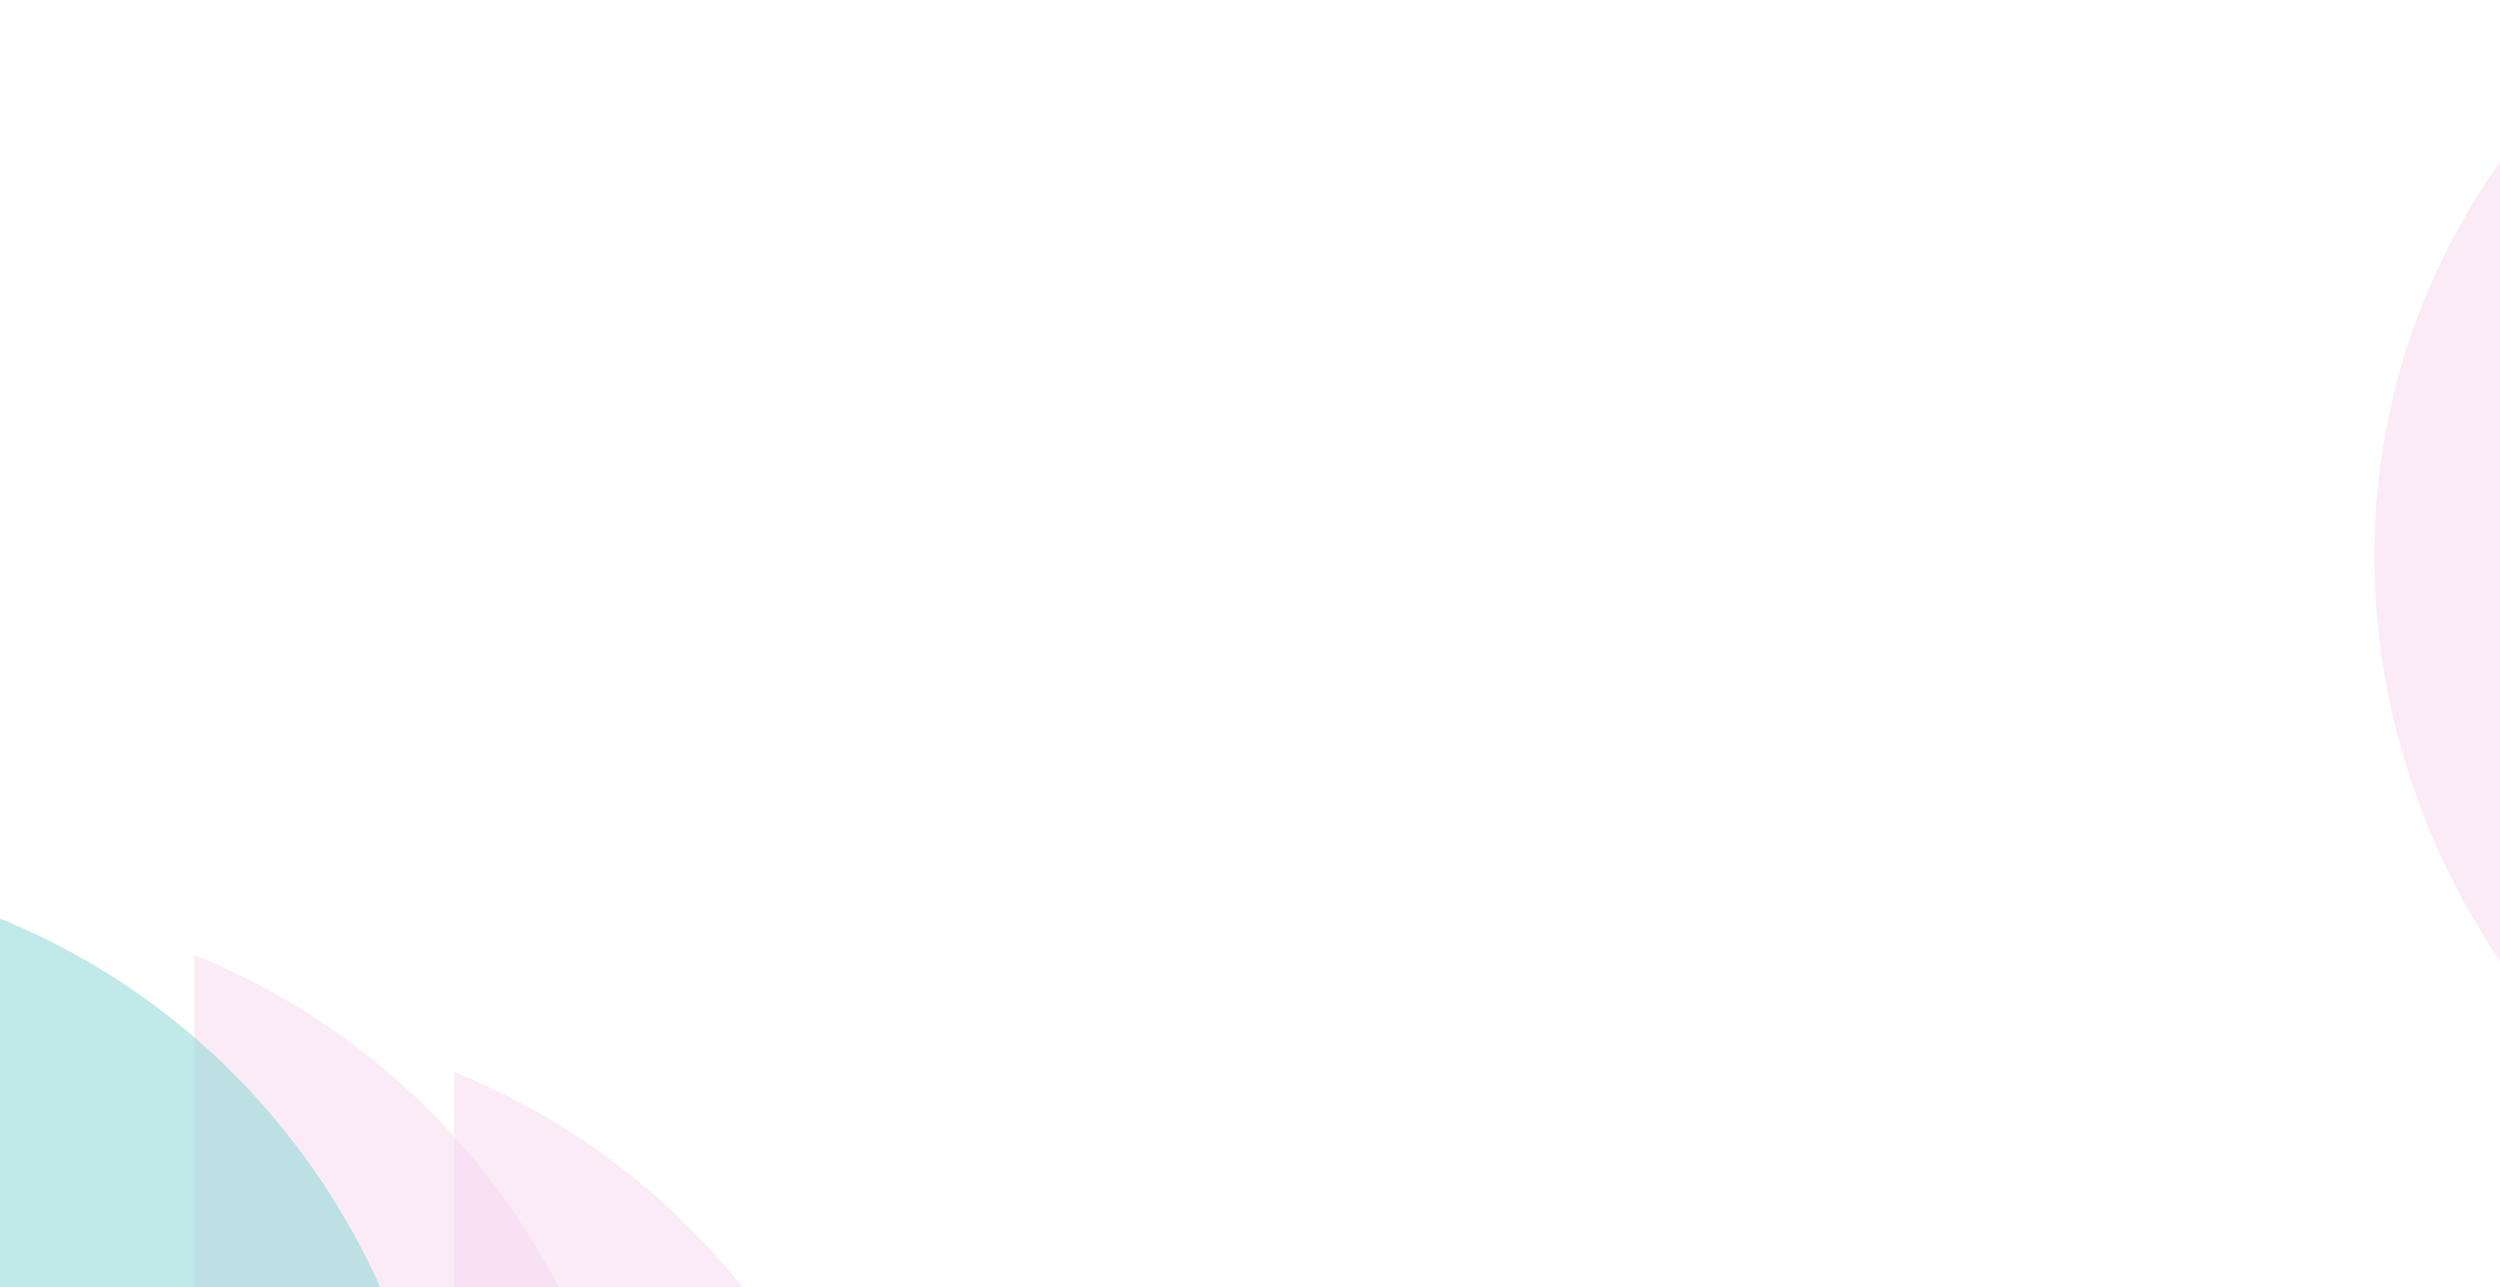 <svg width="1068" height="550" viewBox="0 0 1068 550" fill="none" xmlns="http://www.w3.org/2000/svg">
<path opacity="0.5" d="M1206.31 252.736L1235.91 532.584C1011.27 468.388 923.868 165.973 1133.76 0.375L1308.51 134.857L1206.31 252.736Z" fill="#F7D9EF"/>
<path opacity="0.5" d="M83.023 689.408V408C299.667 495.465 354.778 805.394 128.632 948L-31 795.887L83.023 689.408Z" fill="#F7D9EF"/>
<path opacity="0.5" d="M-0.977 673.408V392C215.667 479.465 270.778 789.394 44.632 932L-115 779.887L-0.977 673.408Z" fill="#80D7D5"/>
<path opacity="0.5" d="M194.023 739.408V458C410.667 545.465 465.778 855.394 239.632 998L80 845.887L194.023 739.408Z" fill="#F7D9EF"/>
</svg>
